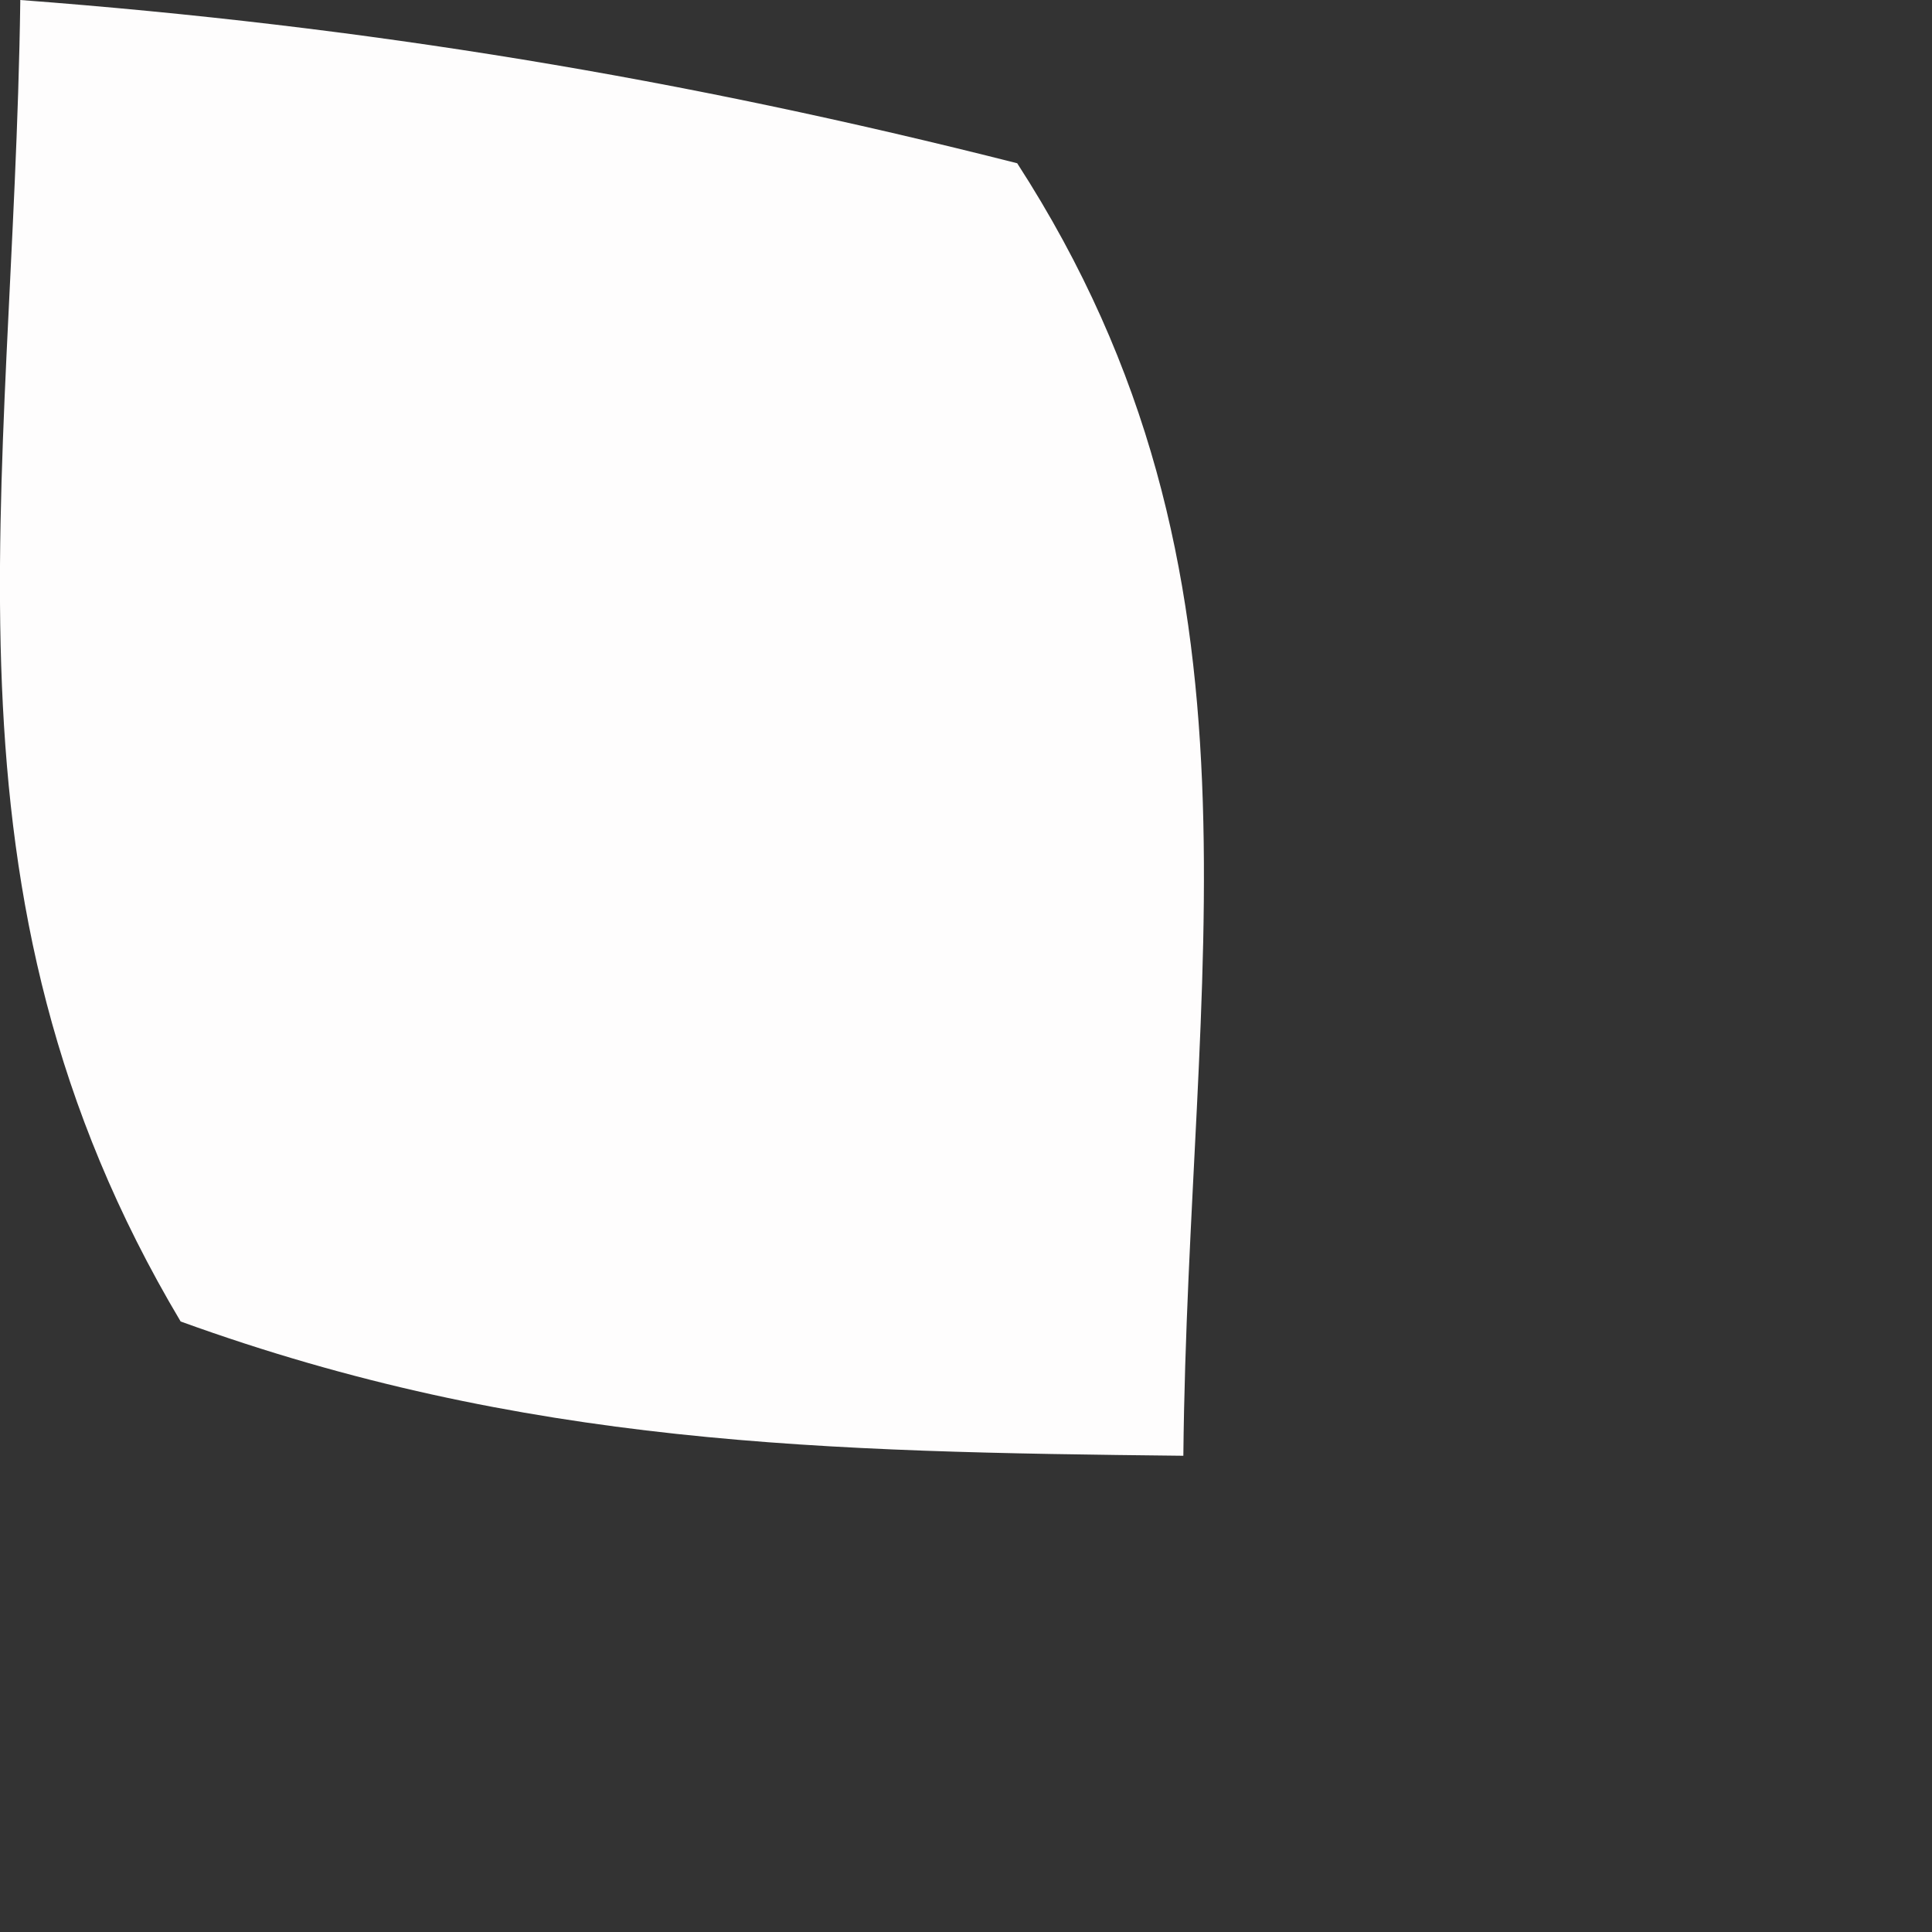 <?xml version="1.0" encoding="utf-8"?>
<svg xmlns="http://www.w3.org/2000/svg" fill="none" height="100%" overflow="visible" preserveAspectRatio="none" style="display: block;" viewBox="0 0 2 2" width="100%">
<rect x="0" y="0" width="2" height="2" fill="#333333" stroke="none"/>
<path d="M0.021 0C0.379 0.027 0.706 0.081 1.053 0.169C1.329 0.596 1.23 1.004 1.225 1.507C0.854 1.503 0.543 1.497 0.187 1.368C-0.078 0.923 0.014 0.513 0.021 0.001V0Z" fill="#FEFDFD" id="Vector"/>
</svg>